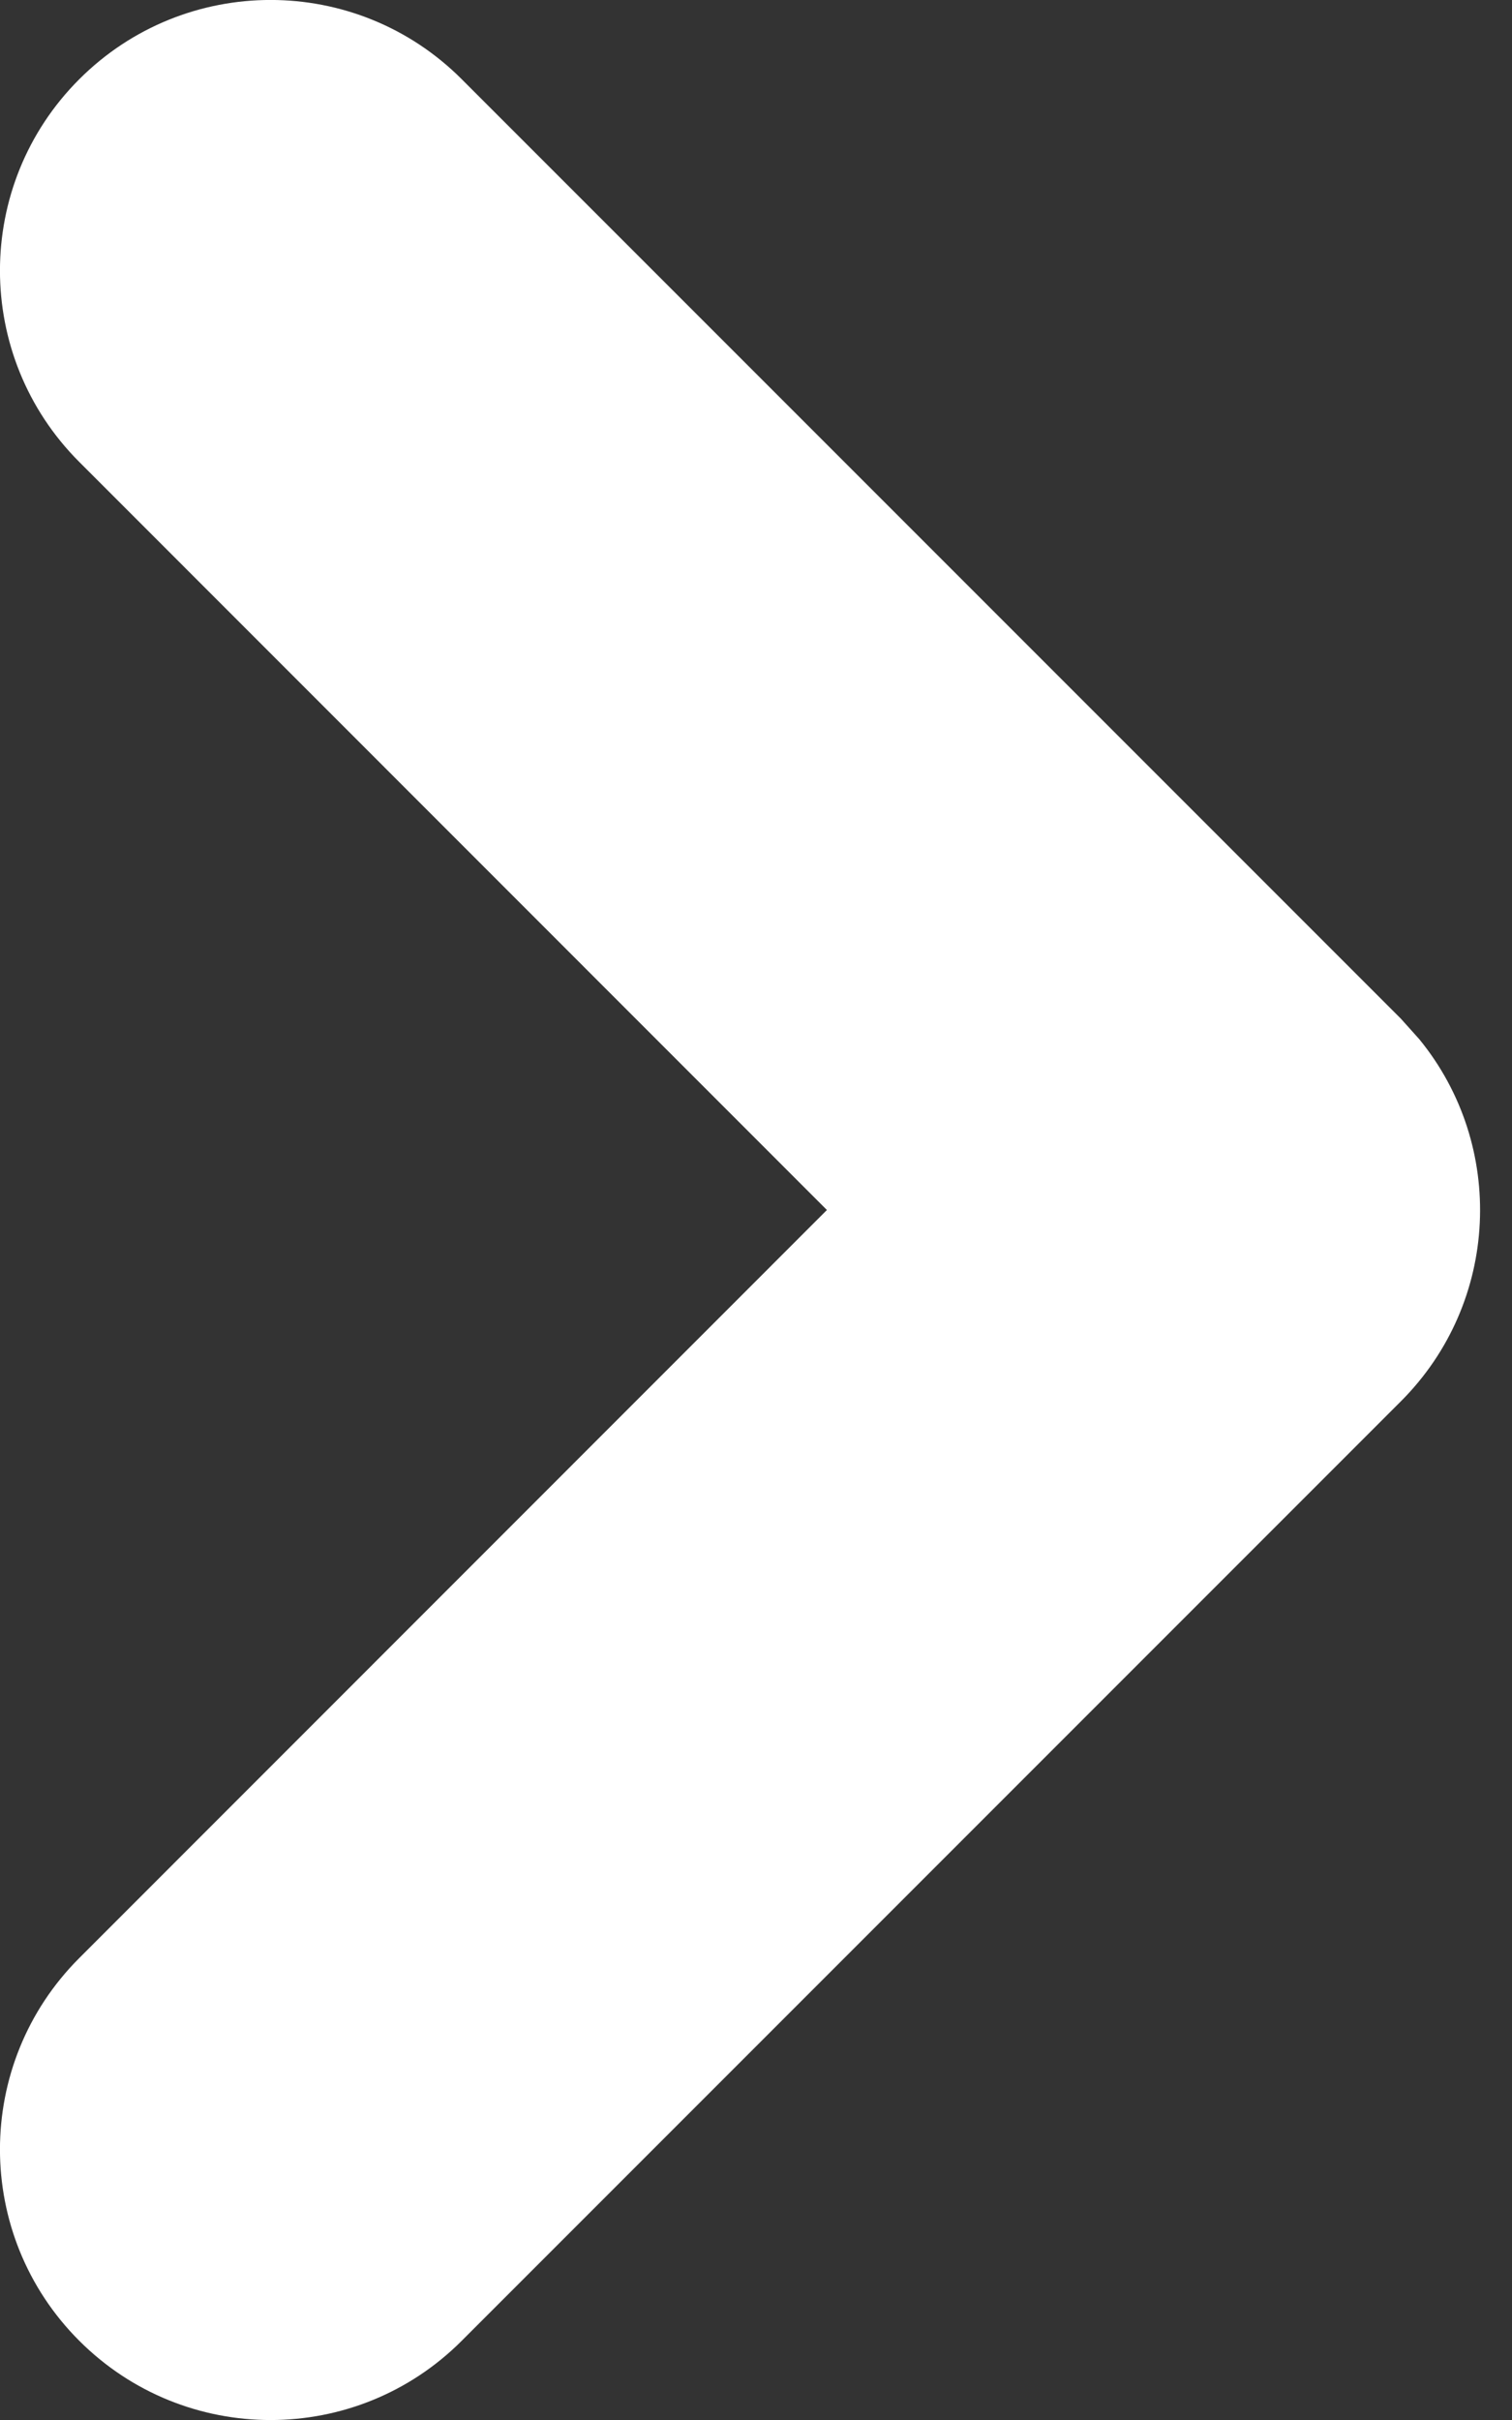 <svg width="10" height="16" viewBox="0 0 10 16" fill="none" xmlns="http://www.w3.org/2000/svg">
<rect x="0" y="0" width="10" height="16" fill="#333333" stroke="none"/>
<path d="M0.524 0.524C1.223 -0.175 2.356 -0.175 3.054 0.524L9.265 6.735L9.387 6.871C9.961 7.573 9.92 8.61 9.265 9.265L3.054 15.476C2.356 16.175 1.223 16.175 0.524 15.476C-0.175 14.777 -0.175 13.645 0.524 12.946L5.469 8L0.524 3.054C-0.175 2.355 -0.175 1.223 0.524 0.524Z" fill="white"/>
</svg>
